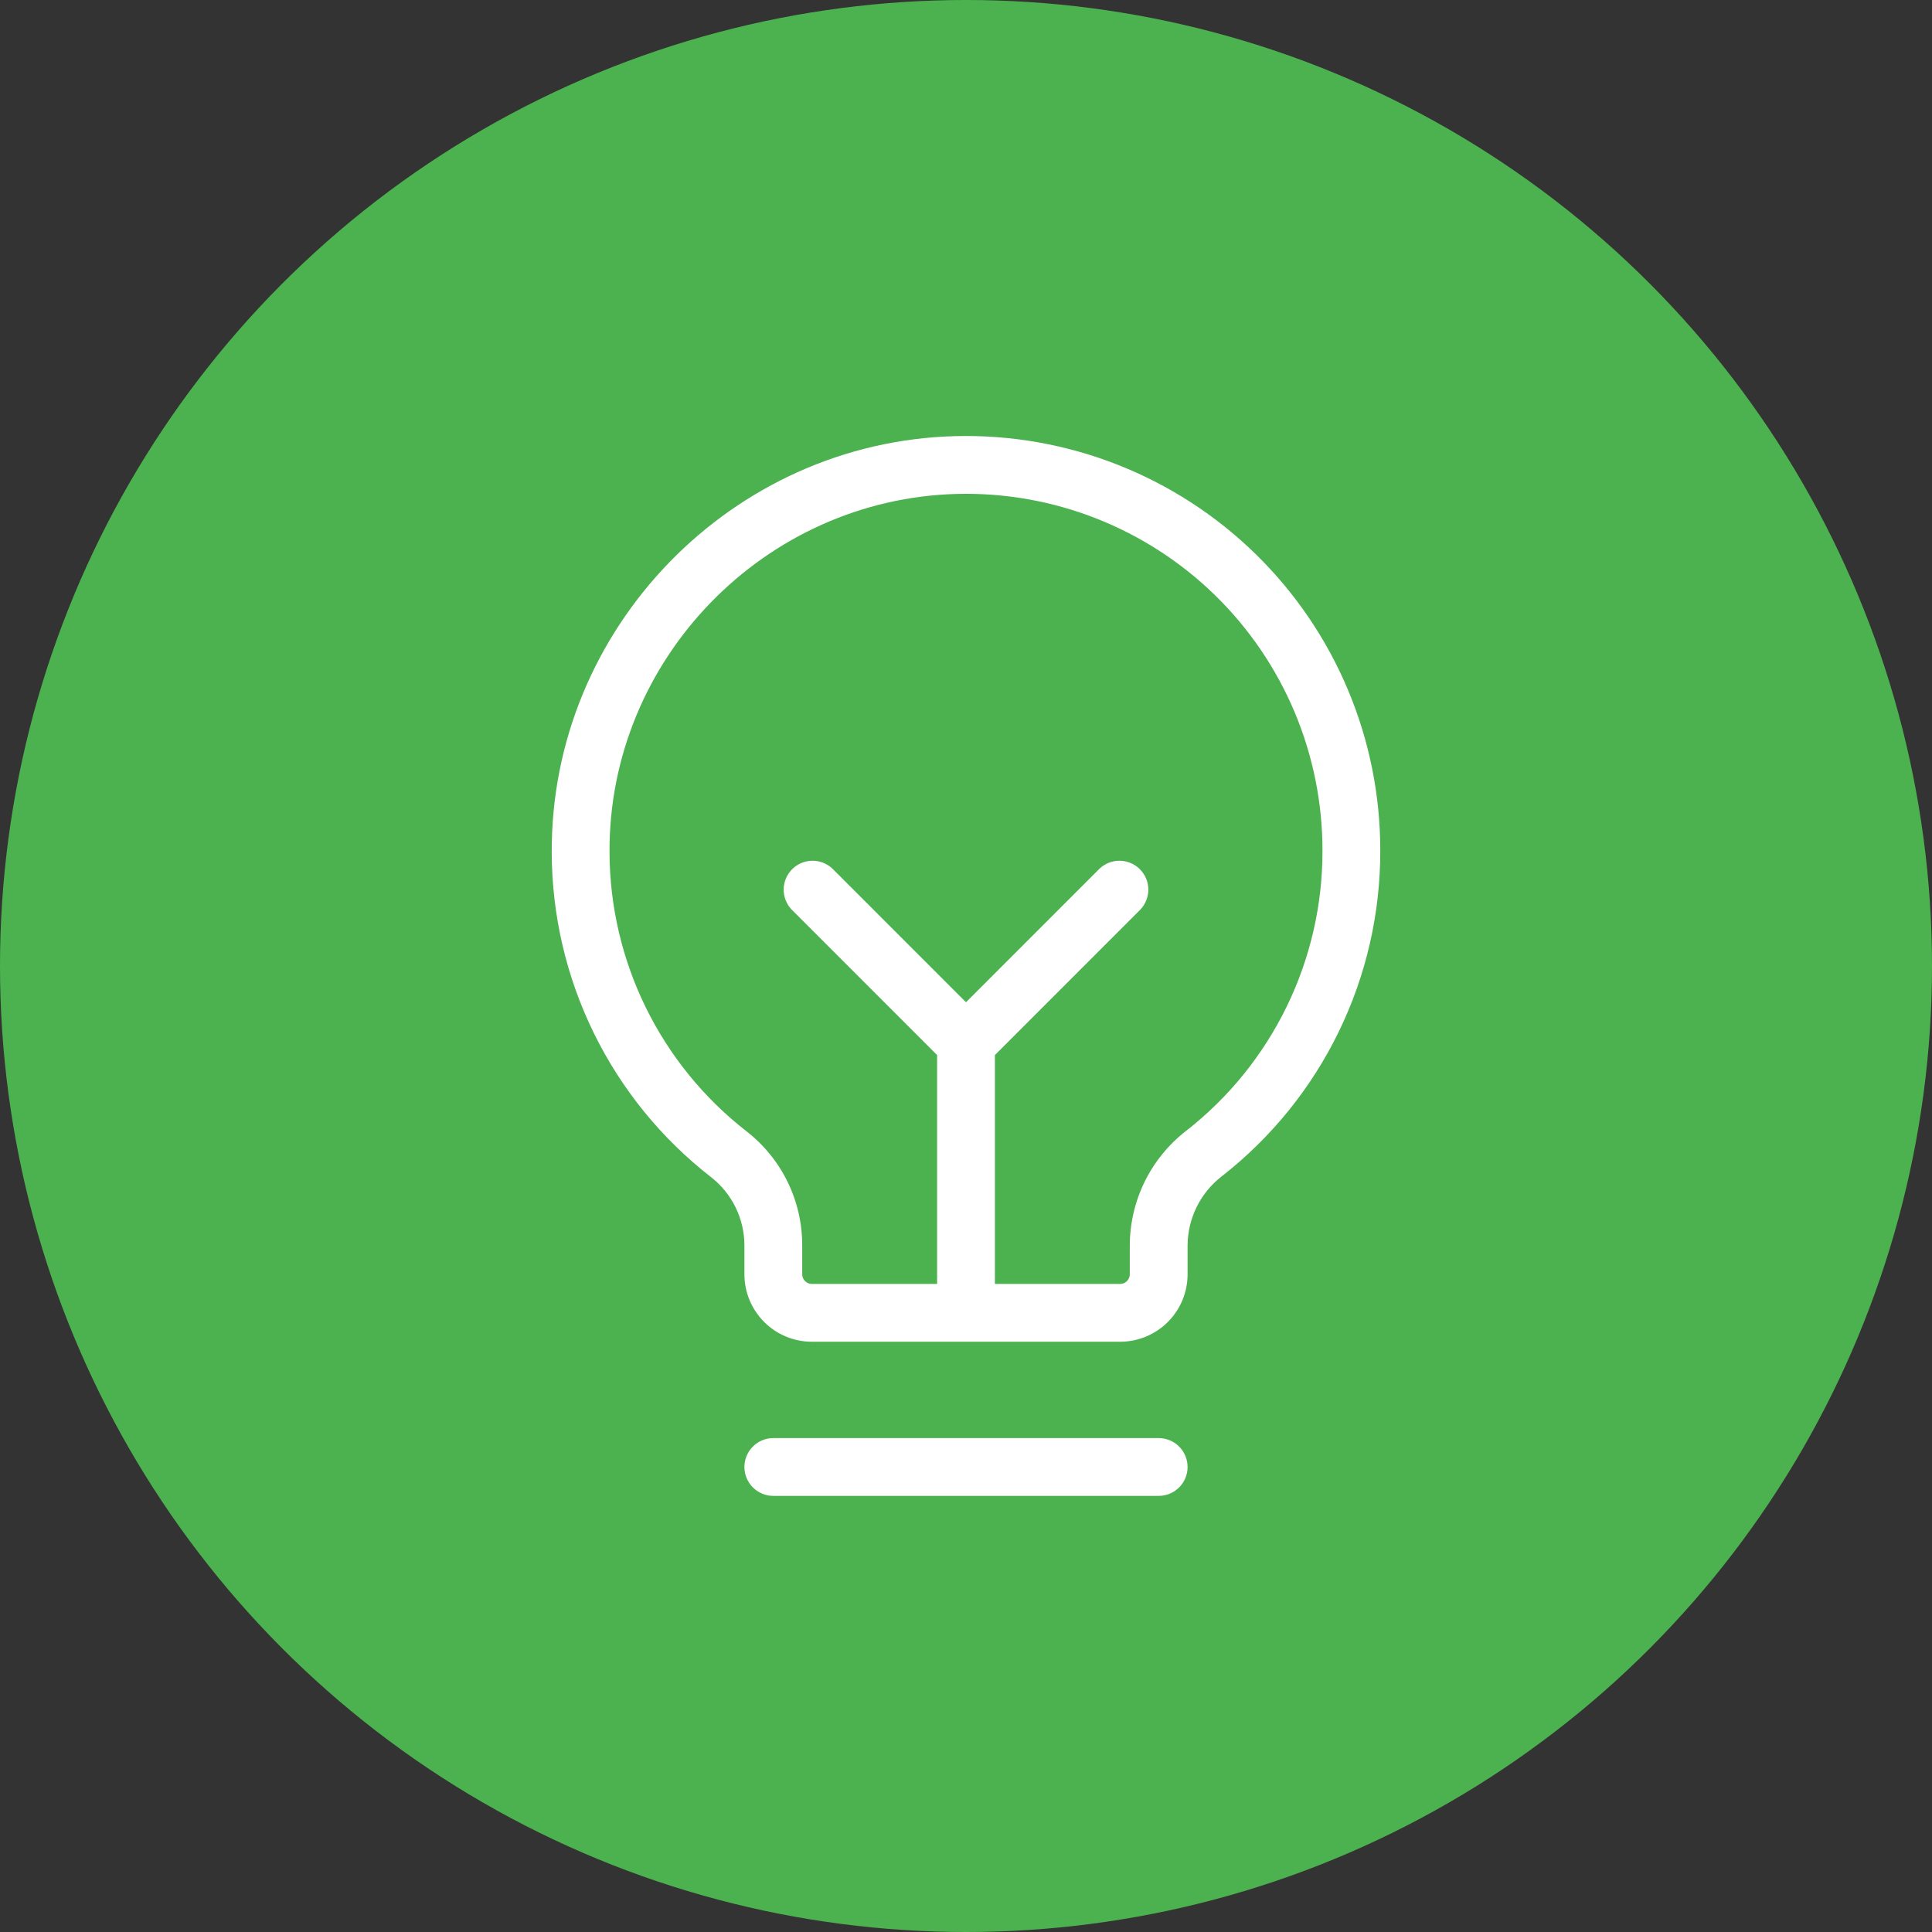<?xml version="1.0" encoding="UTF-8"?> <svg xmlns="http://www.w3.org/2000/svg" width="94" height="94" viewBox="0 0 94 94" fill="none"><rect x="0" y="0" width="94" height="94" fill="#333333" stroke="none"/><circle cx="47" cy="47" r="47" fill="#4CB24F"></circle><path d="M57.781 71.375C57.781 71.748 57.633 72.106 57.369 72.369C57.106 72.633 56.748 72.781 56.375 72.781H37.625C37.252 72.781 36.894 72.633 36.631 72.369C36.367 72.106 36.219 71.748 36.219 71.375C36.219 71.002 36.367 70.644 36.631 70.381C36.894 70.117 37.252 69.969 37.625 69.969H56.375C56.748 69.969 57.106 70.117 57.369 70.381C57.633 70.644 57.781 71.002 57.781 71.375ZM67.156 41.375C67.164 44.43 66.474 47.446 65.138 50.194C63.803 52.941 61.857 55.347 59.45 57.228C58.934 57.625 58.515 58.134 58.226 58.718C57.937 59.301 57.785 59.943 57.781 60.594V62C57.781 62.87 57.436 63.705 56.82 64.32C56.205 64.936 55.37 65.281 54.5 65.281H39.5C38.63 65.281 37.795 64.936 37.18 64.32C36.565 63.705 36.219 62.87 36.219 62V60.594C36.218 59.949 36.07 59.314 35.786 58.736C35.501 58.158 35.088 57.652 34.578 57.259C32.178 55.39 30.235 52.999 28.895 50.269C27.555 47.538 26.854 44.538 26.844 41.497C26.783 30.573 35.607 21.481 46.515 21.219C49.202 21.154 51.876 21.628 54.377 22.611C56.879 23.595 59.159 25.07 61.082 26.948C63.006 28.826 64.534 31.07 65.577 33.548C66.62 36.025 67.157 38.687 67.156 41.375ZM64.344 41.375C64.344 39.062 63.882 36.772 62.985 34.639C62.087 32.507 60.772 30.576 59.117 28.96C57.461 27.344 55.499 26.076 53.347 25.229C51.194 24.383 48.893 23.975 46.581 24.031C37.196 24.266 29.605 32.08 29.656 41.473C29.665 44.091 30.269 46.672 31.422 49.022C32.575 51.371 34.248 53.428 36.313 55.037C37.16 55.693 37.846 56.536 38.318 57.499C38.789 58.463 39.033 59.521 39.031 60.594V62C39.031 62.124 39.081 62.243 39.169 62.331C39.257 62.419 39.376 62.469 39.5 62.469H45.594V51.334L38.506 44.244C38.258 43.977 38.123 43.625 38.129 43.26C38.136 42.896 38.283 42.548 38.541 42.291C38.798 42.033 39.146 41.886 39.51 41.879C39.875 41.873 40.227 42.008 40.494 42.256L47 48.763L53.506 42.256C53.773 42.008 54.126 41.873 54.49 41.879C54.854 41.886 55.202 42.033 55.459 42.291C55.717 42.548 55.865 42.896 55.871 43.26C55.877 43.625 55.742 43.977 55.494 44.244L48.406 51.334V62.469H54.5C54.624 62.469 54.744 62.419 54.831 62.331C54.919 62.243 54.969 62.124 54.969 62V60.594C54.972 59.517 55.22 58.456 55.695 57.49C56.171 56.524 56.86 55.679 57.711 55.02C59.784 53.402 61.459 51.331 62.608 48.966C63.758 46.601 64.352 44.005 64.344 41.375Z" fill="white"></path></svg> 
